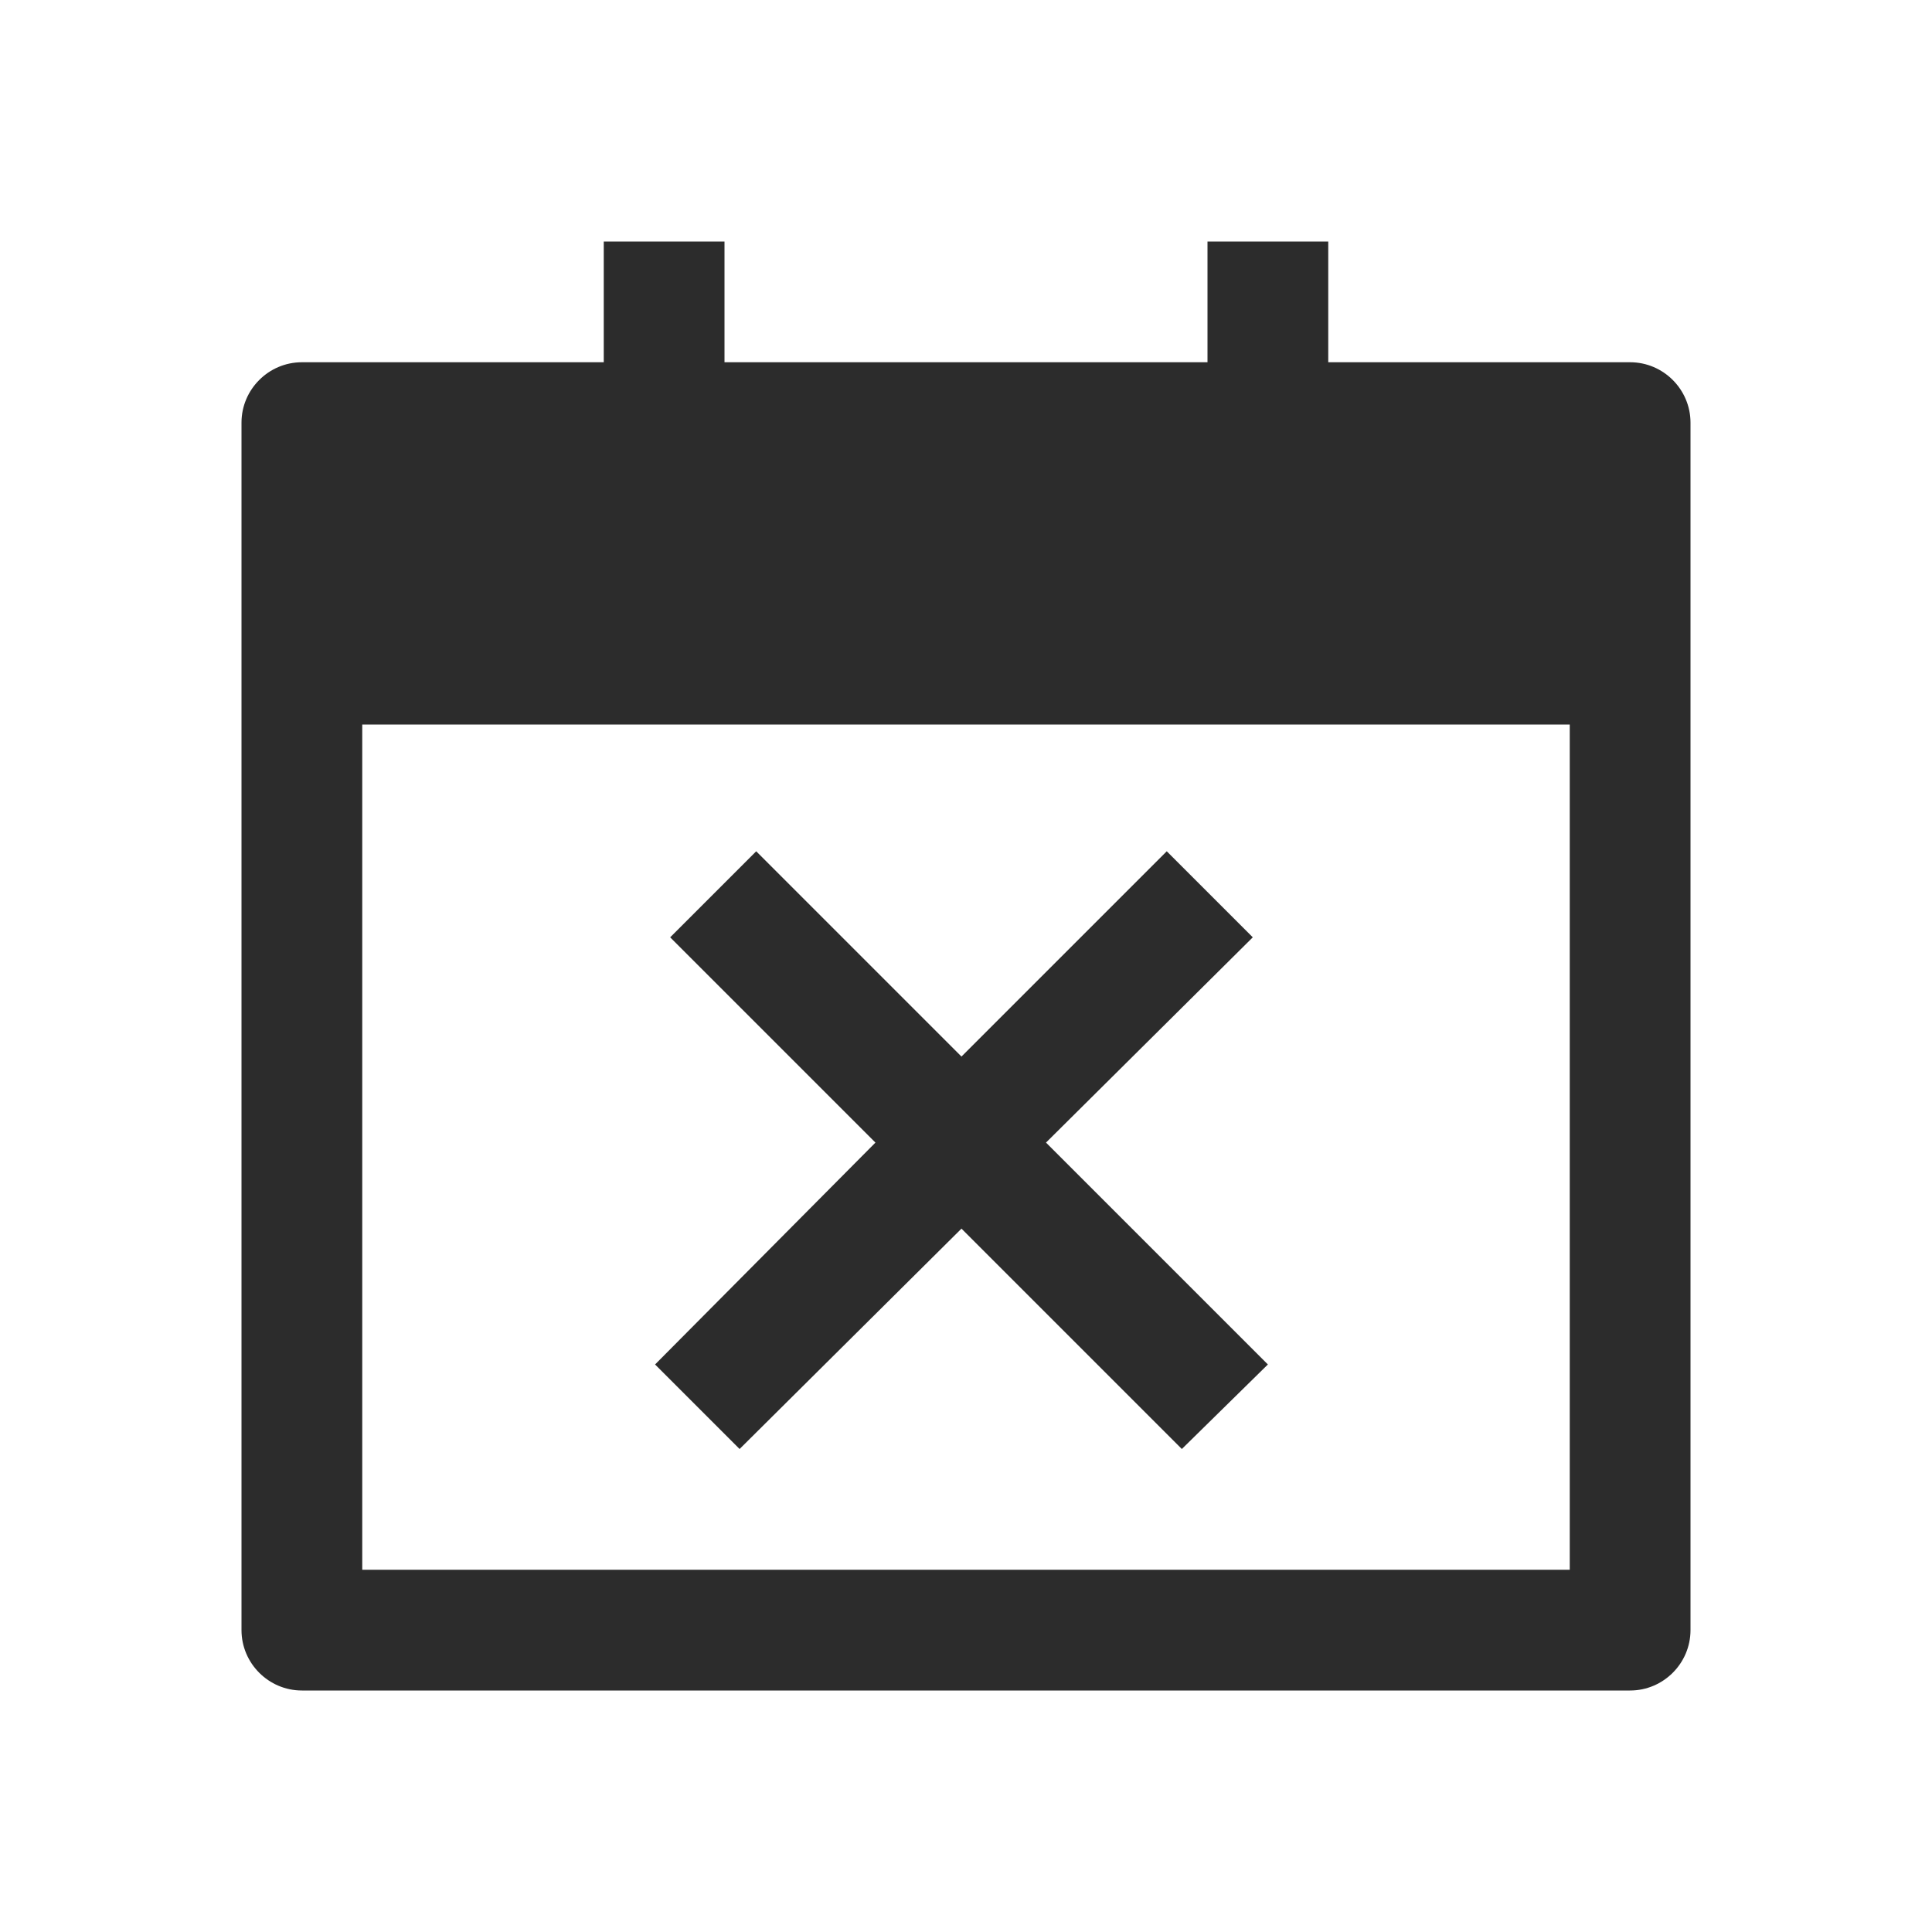 <svg t="1688308862645" class="icon" viewBox="0 0 1024 1024" version="1.1" xmlns="http://www.w3.org/2000/svg" p-id="16579" width="200" height="200"><path d="M864 192H704v-64h-64v64H384v-64h-64v64H160c-17.6 0-32 14.4-32 32v640c0 17.6 14.4 32 32 32h704c17.6 0 32-14.4 32-32V224c0-17.6-14.4-32-32-32z m-32 640H192V384h640v448zM347.2 723.2L464 605.6 355.2 496.8l45.6-45.6L509.6 560l108.8-108.8 45.6 45.6-109.6 108.8L672 723.2 626.4 768 509.6 651.2 392 768l-44.8-44.8z" p-id="16580" fill="#2c2c2c"></path></svg>
